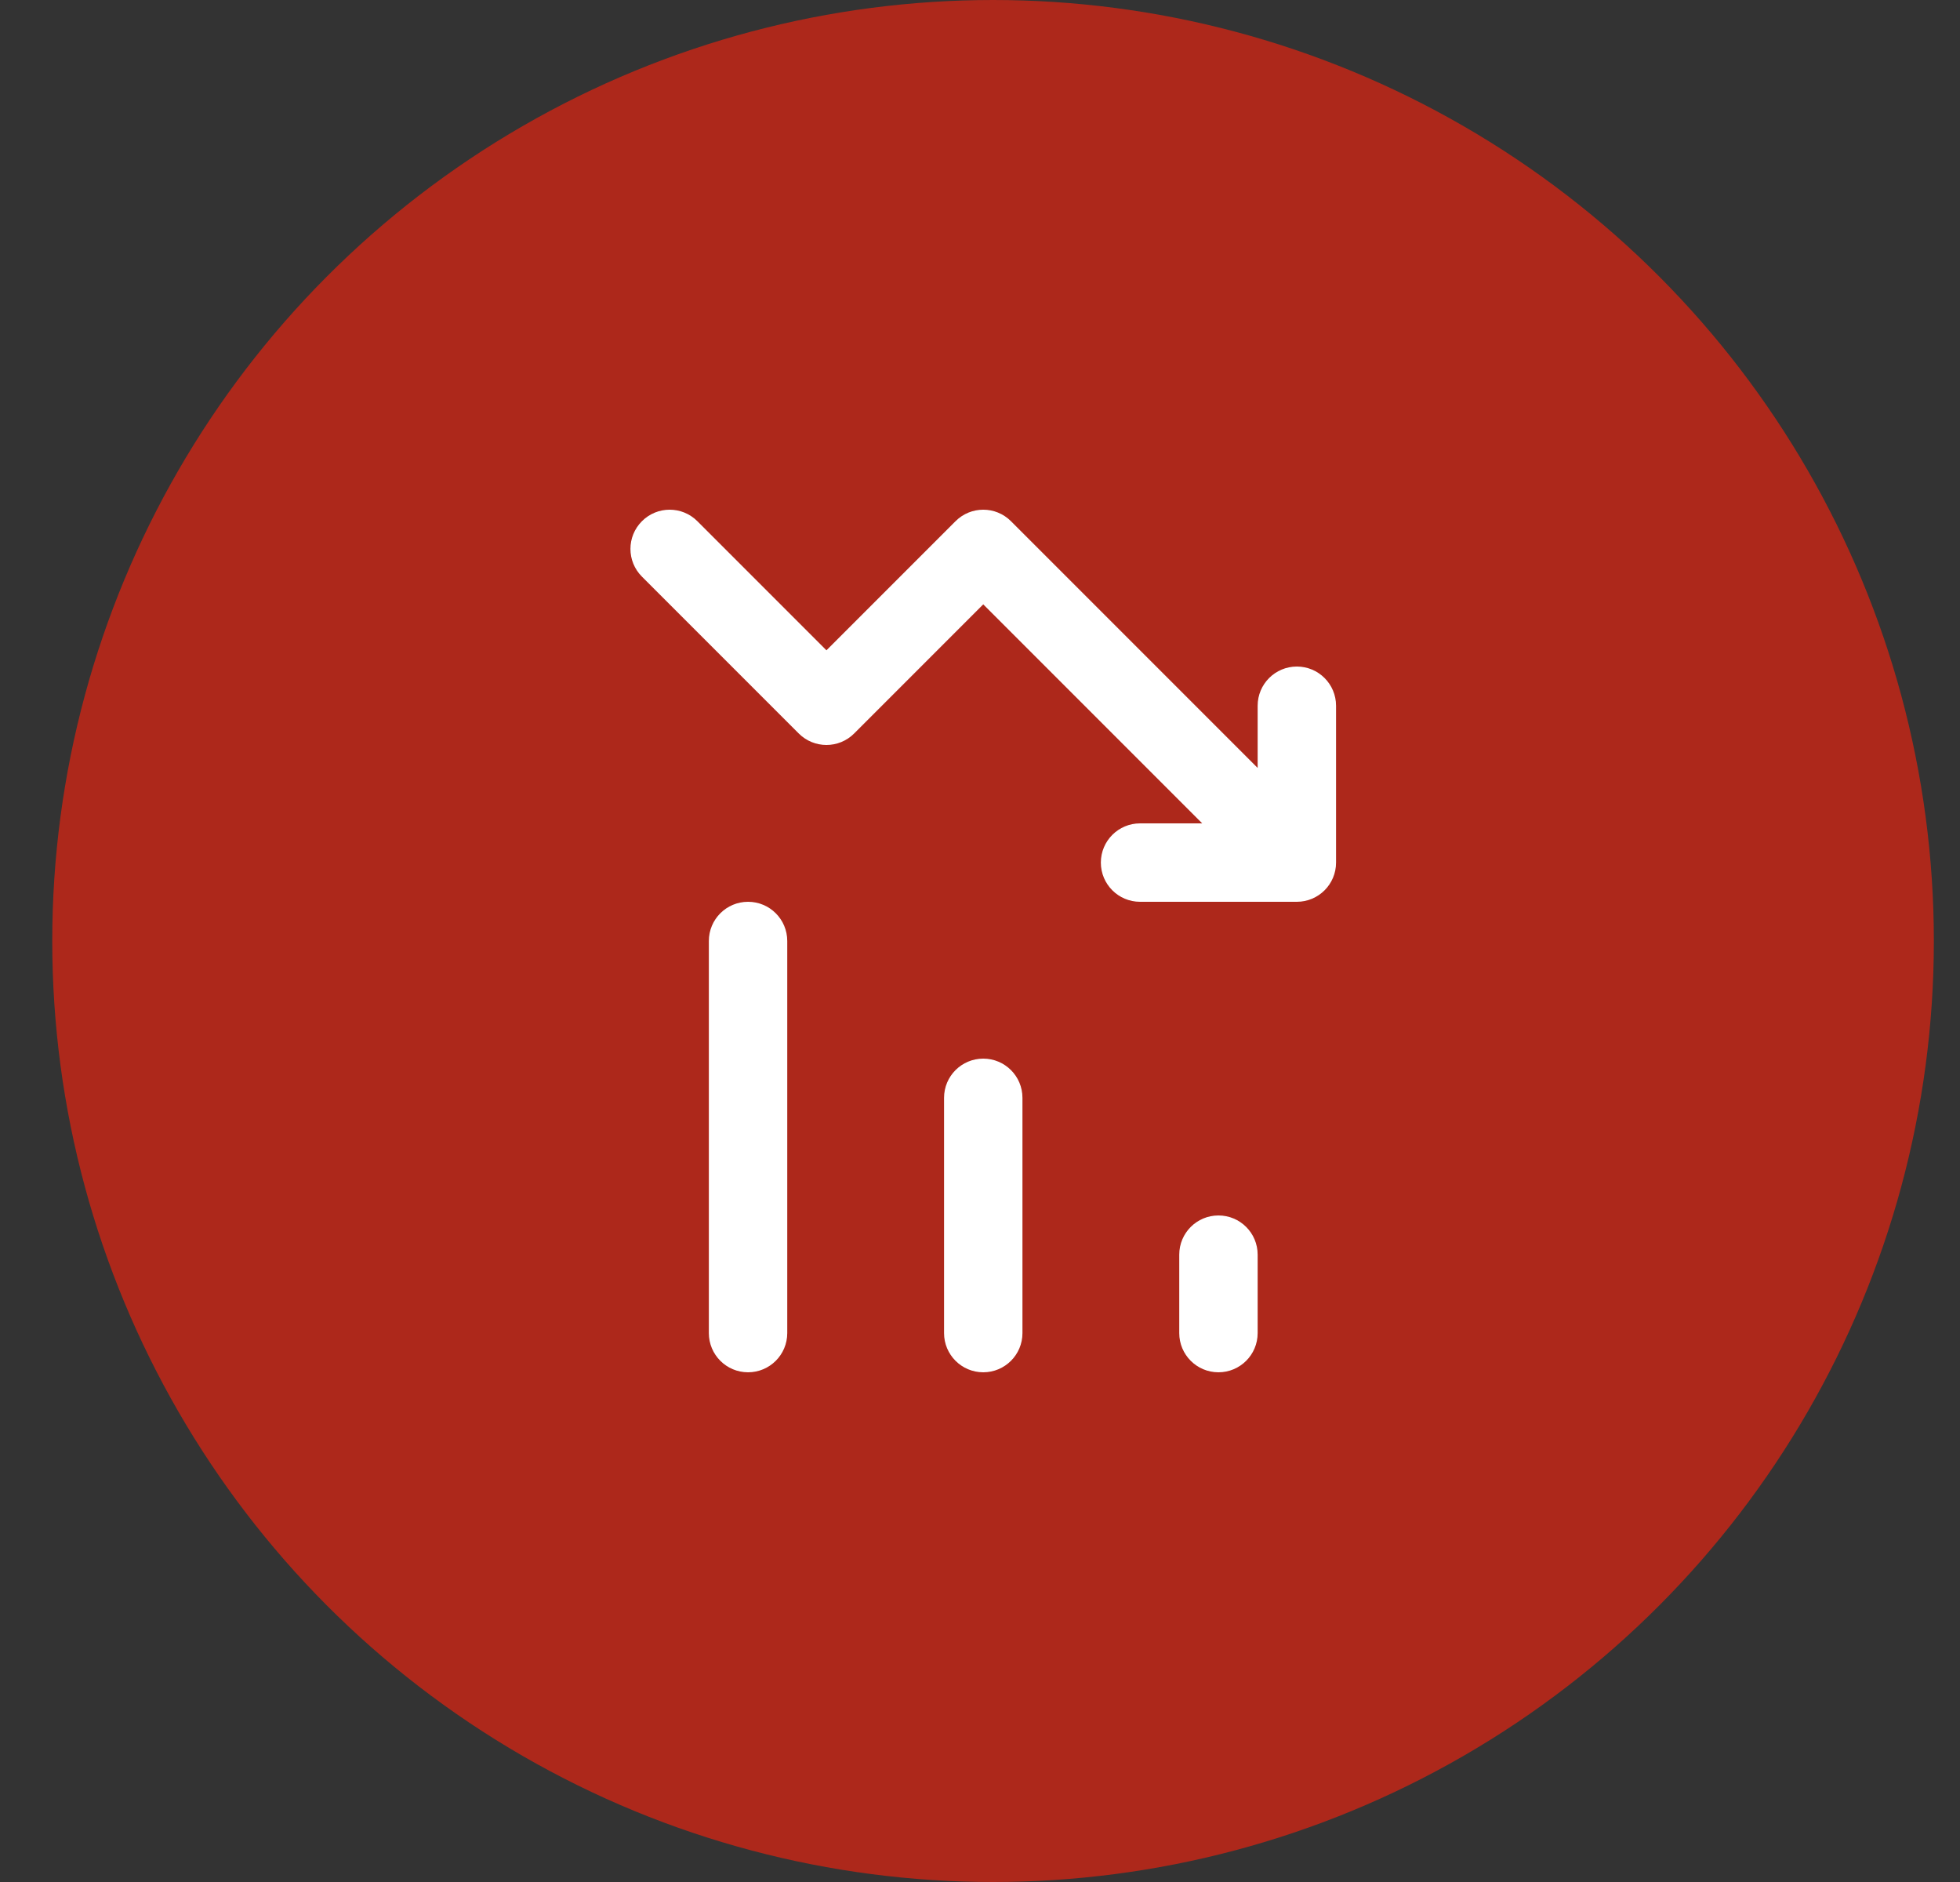 <svg xmlns="http://www.w3.org/2000/svg" width="50" height="48" viewBox="0 0 50 48" fill="none"><rect x="0" y="0" width="50" height="48" fill="#333333" stroke="none"/><g clip-path="url(#clip0_410_7988)"><circle cx="25.333" cy="24" r="24" fill="#AD281B"></circle><path d="M32.083 32V34C32.083 34.553 31.635 35 31.083 35C30.531 35 30.083 34.553 30.083 34V32C30.083 31.447 30.531 31 31.083 31C31.635 31 32.083 31.447 32.083 32ZM25.083 27C24.531 27 24.083 27.447 24.083 28V34C24.083 34.553 24.531 35 25.083 35C25.635 35 26.083 34.553 26.083 34V28C26.083 27.447 25.635 27 25.083 27ZM19.083 23C18.531 23 18.083 23.447 18.083 24V34C18.083 34.553 18.531 35 19.083 35C19.635 35 20.083 34.553 20.083 34V24C20.083 23.447 19.635 23 19.083 23ZM33.083 17C32.531 17 32.083 17.447 32.083 18V19.586L25.79 13.293C25.399 12.902 24.767 12.902 24.376 13.293L21.083 16.586L17.79 13.293C17.399 12.902 16.767 12.902 16.376 13.293C15.985 13.684 15.985 14.316 16.376 14.707L20.376 18.707C20.767 19.098 21.399 19.098 21.79 18.707L25.083 15.414L30.669 21H29.083C28.531 21 28.083 21.447 28.083 22C28.083 22.553 28.531 23 29.083 23H33.083C33.635 23 34.083 22.553 34.083 22V18C34.083 17.447 33.635 17 33.083 17Z" fill="white"></path></g><defs><clipPath id="clip0_410_7988"><rect width="49" height="48" fill="white" transform="translate(0.833)"></rect></clipPath></defs></svg>